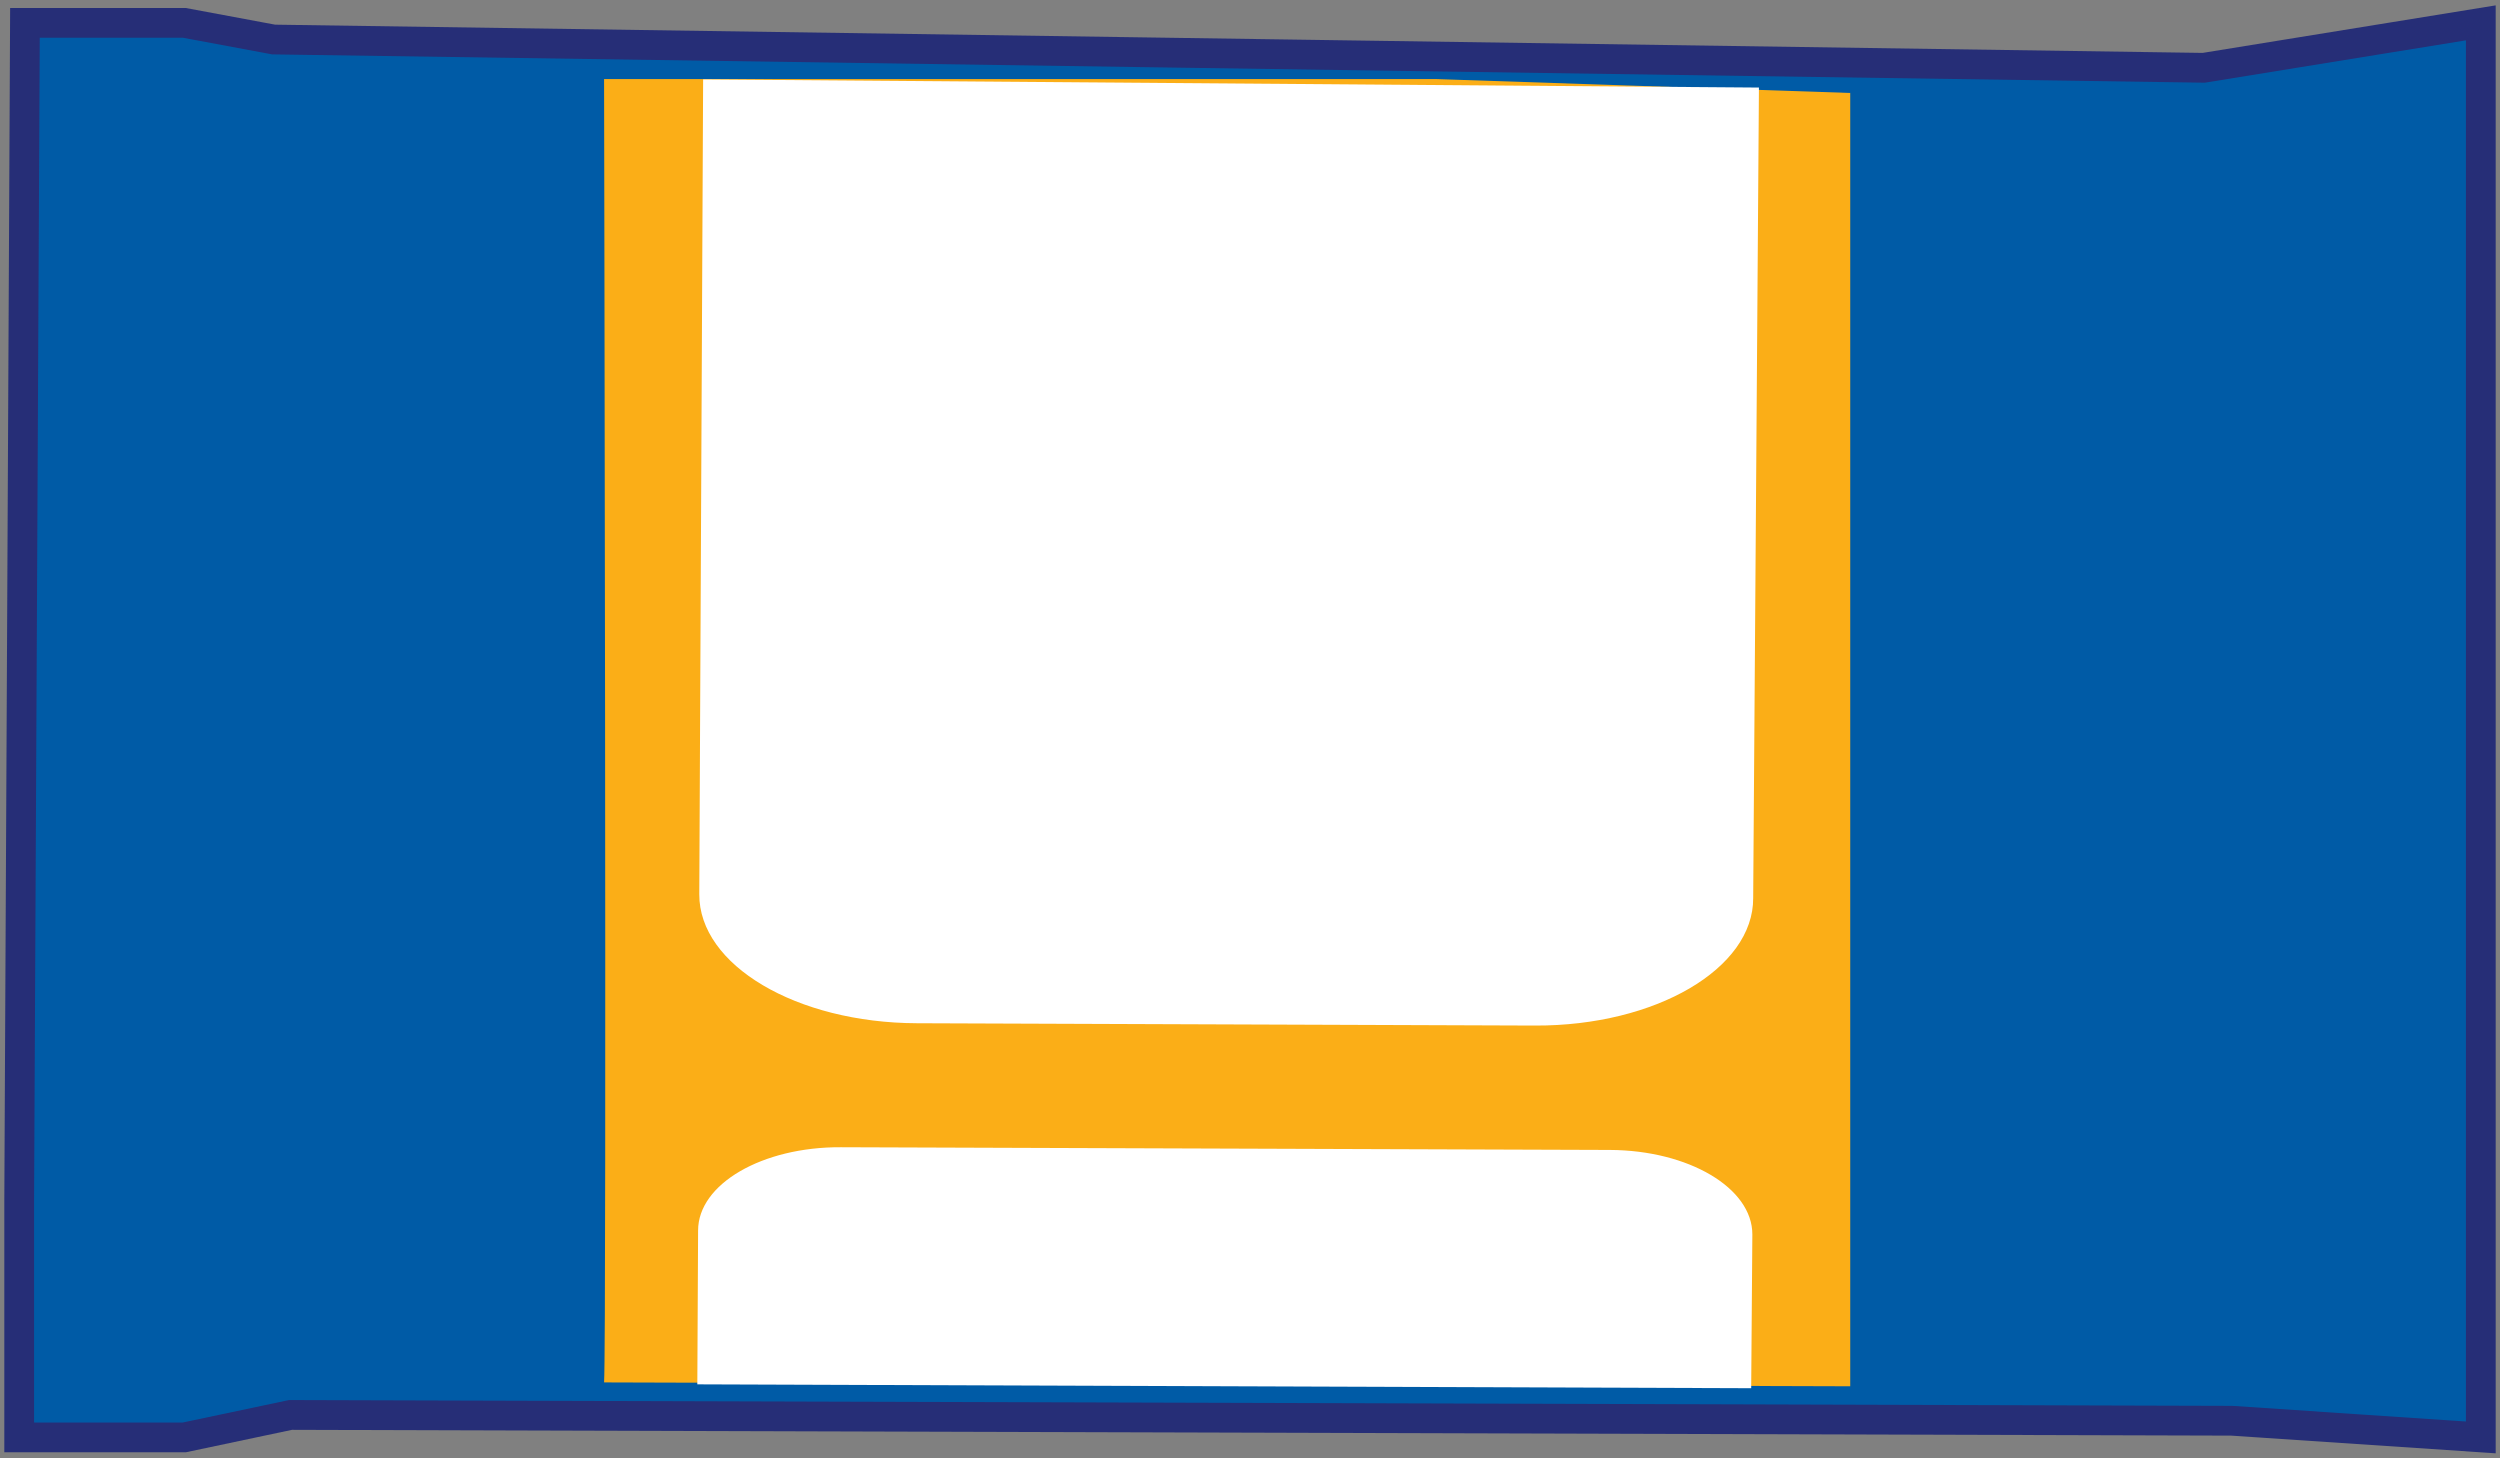 <svg width="84" height="49" viewBox="0 0 84 49" fill="none" xmlns="http://www.w3.org/2000/svg">
<rect x="0" y="0" width="84" height="49" fill="#808080" stroke="none"/>
<g clip-path="url(#clip0_2909_6540)">
<path d="M9.194 1.328L6.19 0.768H0.838L0.645 40.33V48.297H6.19L9.762 47.542L74.986 47.737L83.355 48.297V0.768L74.045 2.278L9.194 1.328Z" fill="#005BA6"/>
<path d="M9.194 1.328L6.19 0.768H0.838L0.645 40.33V48.297H6.19L9.762 47.542L74.986 47.737L83.355 48.297V0.768L74.045 2.278L9.194 1.328Z" stroke="#262E77" stroke-miterlimit="10"/>
<path d="M20.297 46.449C20.387 45.082 20.297 2.656 20.297 2.656H48.228L62.168 3.124V46.579L20.297 46.449Z" fill="#FBAE17"/>
<path d="M51.582 34.459L30.808 34.381C26.759 34.368 23.483 32.428 23.496 30.046L23.625 2.669L59.1 2.942L58.907 30.176C58.919 32.545 55.631 34.472 51.582 34.459Z" fill="white"/>
<path d="M58.84 46.644L23.43 46.514L23.456 41.345C23.456 39.783 25.609 38.533 28.253 38.547L54.095 38.638C56.738 38.651 58.879 39.913 58.879 41.476L58.84 46.644Z" fill="white"/>
</g>
<defs>
<clipPath id="clip0_2909_6540">
<rect width="84" height="49" fill="white"/>
</clipPath>
</defs>
</svg>
